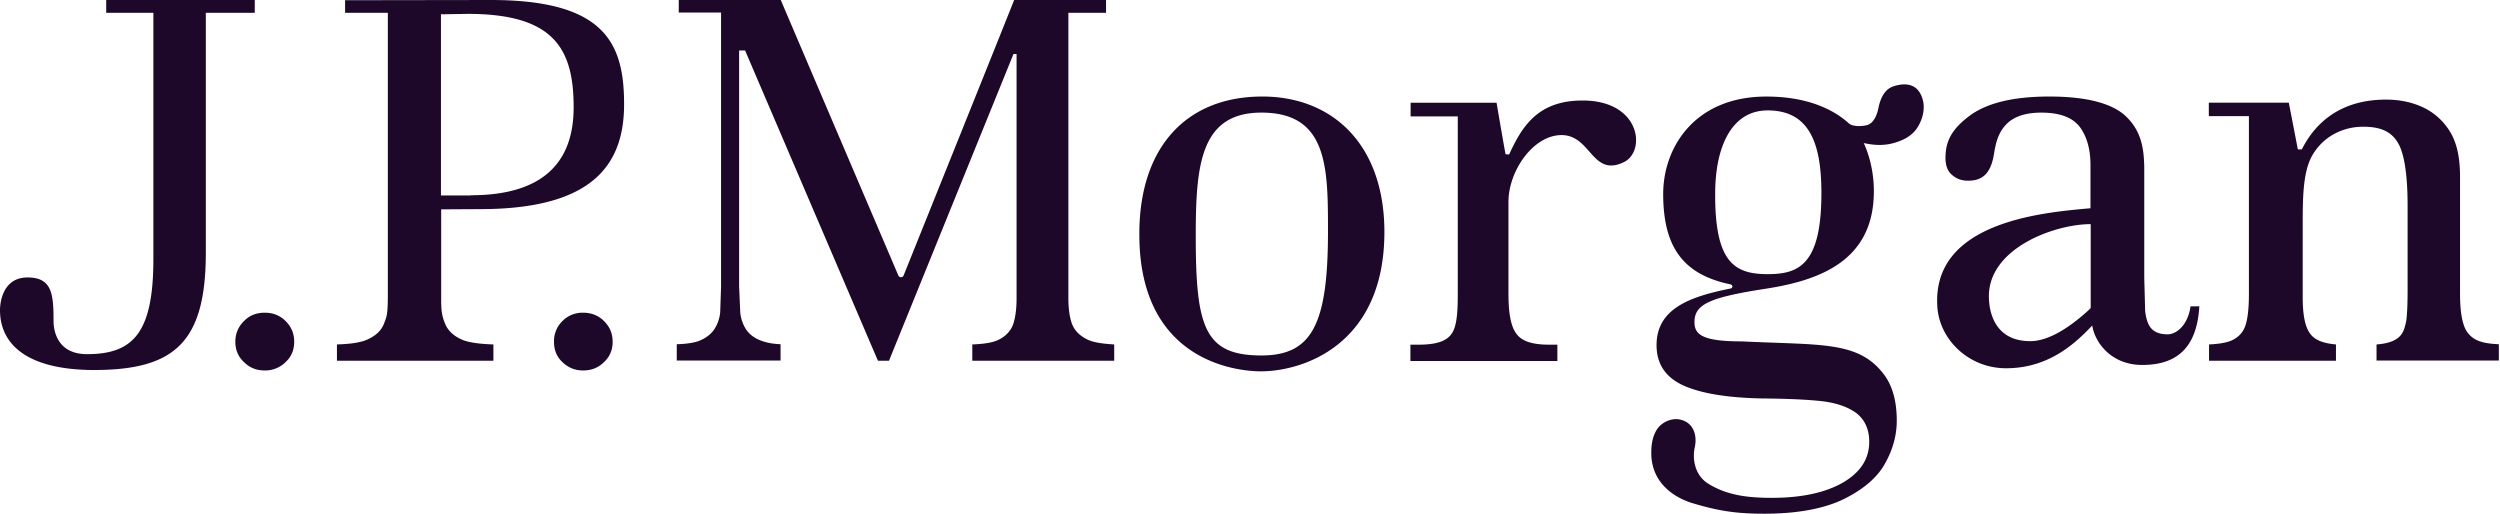 <svg width="146" height="30" xmlns="http://www.w3.org/2000/svg">
    <path d="M14.878.747H12.02v14.015c0 5.264-1.853 6.847-6.55 6.847-3.938-.013-5.47-1.532-5.47-3.5 0-.451.167-1.906 1.609-1.906 1.428 0 1.518.966 1.518 2.536 0 .656.27 1.943 1.957 1.943 2.677 0 3.873-1.222 3.873-5.547V.747H6.203V0h8.675v.747zm.579 17.515c-.476 0-.888.155-1.21.49a1.642 1.642 0 0 0-.502 1.21c0 .475.168.874.502 1.183.335.335.734.49 1.21.49a1.68 1.68 0 0 0 1.223-.49c.334-.309.501-.708.501-1.184 0-.489-.167-.875-.501-1.21-.335-.334-.734-.489-1.223-.489m18.597 0a1.63 1.63 0 0 0-1.21.49 1.63 1.63 0 0 0-.49 1.21c0 .475.155.874.49 1.183.348.335.747.49 1.21.49.476 0 .888-.155 1.222-.49.335-.309.502-.708.502-1.184 0-.489-.167-.875-.502-1.21-.334-.334-.746-.489-1.222-.489M28.66 0c6.654 0 7.787 2.51 7.787 6.087 0 3.54-1.84 6.126-8.417 6.126l-2.265.013v5.341c0 .657.077.979.231 1.339.168.424.528.746 1.068.965.386.141.979.219 1.75.244v.953h-9.137v-.953c.772-.025 1.351-.103 1.738-.27.514-.219.862-.54 1.017-.965.14-.373.218-.438.218-1.725V.746h-2.497V.013L28.661 0m-1.17 11.403c4.015 0 6.01-1.737 6.01-5.135C33.5 2.883 32.392.81 27.322.81l-1.57.025v10.58h1.737m35.084 7.413c-.116-.373-.18-.837-.18-1.429V.747h2.2V0h-5.367c-.064.193-6.46 16.1-6.46 16.1a.175.175 0 0 1-.142.09.163.163 0 0 1-.155-.09S45.675.193 45.598 0h-5.959v.733h2.471v16.01l-.051 1.494a2.186 2.186 0 0 1-.36 1.016c-.206.297-.528.528-.953.683-.283.09-.708.154-1.223.167v.952h6.062v-.952c-.502-.026-.72-.077-1.017-.167-.437-.142-.76-.36-.978-.67a2.187 2.187 0 0 1-.36-1.042l-.065-1.493V2.947h.348s7.67 17.915 7.76 18.121h.644l7.271-17.915h.18V17.4c0 .618-.064 1.107-.18 1.48-.141.438-.45.76-.9.978-.335.154-.837.232-1.506.257v.953h8.288v-.953c-.67-.038-1.184-.115-1.531-.27-.515-.244-.824-.579-.965-1.016M73.719 5.637c4.092 0 7.13 2.793 7.13 7.915 0 6.577-4.736 8.134-7.22 8.134-1.261 0-7.092-.49-7.092-7.992-.012-5.122 2.768-8.057 7.182-8.057m-.051 15.122c2.973 0 3.886-1.853 3.886-7.246 0-3.745-.013-6.937-3.886-6.937-3.578 0-3.836 3.09-3.836 7.208 0 5.315.502 6.975 3.836 6.975m18.75-14.89c-2.637 0-3.551 1.557-4.285 3.153l-.206-.013c-.013.013-.528-3.011-.528-3.011H82.38v.798h2.754v10.373c0 1.03-.051 1.827-.322 2.265-.308.502-.939.695-1.994.695h-.45v.952h8.583v-.952h-.463c-1.12 0-1.699-.245-1.995-.734-.27-.424-.398-1.158-.398-2.226v-5.38c0-1.815 1.454-3.9 3.101-3.9 1.725 0 1.776 2.471 3.63 1.584 1.312-.618 1.016-3.604-2.407-3.604m34.17 13.655c.54 0 1.196-.567 1.338-1.635h.515c-.142 2.446-1.339 3.424-3.334 3.424-1.776 0-2.754-1.262-2.921-2.304-1.042 1.107-2.587 2.497-5.032 2.497-2.201 0-3.913-1.7-4.016-3.63-.296-4.942 6.204-5.47 8.945-5.714V9.64c0-.914-.206-1.648-.605-2.201-.425-.58-1.184-.862-2.265-.862-.927 0-1.609.231-2.046.682-.412.437-.592.913-.72 1.737-.181 1.12-.657 1.557-1.507 1.557-.373 0-.67-.103-.939-.334-.258-.219-.386-.54-.386-1.004 0-.991.386-1.673 1.364-2.42 1.004-.771 2.574-1.158 4.698-1.158 2.213 0 3.745.412 4.53 1.21.798.798 1.017 1.725 1.017 3.076v6.306l.051 1.93c.103.863.386 1.365 1.312 1.365m-4.491-6.435c-2.111 0-5.946 1.403-5.946 4.208 0 .875.309 2.626 2.42 2.626.823 0 1.942-.477 3.41-1.815l.064-.064c.052-.039.052-.065.052-.116v-4.84zm22.02 6.345c-.373-.463-.45-1.48-.45-2.252V10.36c0-.991-.129-1.828-.502-2.523a3.686 3.686 0 0 0-1.557-1.518c-.67-.335-1.429-.502-2.265-.502-3.012 0-4.325 1.737-4.916 2.908h-.232l-.528-2.728h-4.672v.785h2.342v10.386c0 .798-.064 1.377-.18 1.764-.128.463-.424.772-.862.965-.283.115-.72.193-1.287.218v.953h7.413v-.953c-.746-.064-1.248-.257-1.518-.643-.296-.412-.425-1.107-.425-2.136V13.36c0-1.66-.013-3.27.553-4.273.618-1.081 1.738-1.686 2.986-1.686 1.133 0 1.737.36 2.098 1.081.399.81.489 2.317.489 3.514v4.929c0 .823-.026 1.415-.077 1.802-.09.45-.193.823-.554 1.055-.257.18-.656.296-1.184.334v.94h7.143v-.953c-.914-.039-1.454-.193-1.815-.67m-33.513-14.4c.81-.258 1.48-.065 1.699.849.103.437.013.965-.245 1.428-.244.464-.669.798-1.338 1.004-.58.193-1.197.193-1.879.039.322.695.592 1.673.592 2.818 0 3.99-3.05 5.187-6.306 5.689-3.32.514-4.17.913-4.17 1.956 0 .708.437 1.12 2.741 1.12 4.762.231 6.886-.04 8.379 2.007.463.656.694 1.532.694 2.626 0 .798-.205 1.634-.656 2.445-.424.81-1.223 1.519-2.368 2.098-1.146.579-2.741.888-4.698.888-1.48 0-2.548-.116-4.17-.605-1.055-.309-2.445-1.158-2.445-2.947 0-.54.09-.991.335-1.377.27-.412.824-.656 1.287-.58.823.142 1.068.889.926 1.596-.167.696-.012 1.674.786 2.163 1.08.669 2.265.823 3.719.823 1.699 0 3.063-.296 4.067-.85 1.081-.604 1.609-1.415 1.609-2.419 0-.733-.258-1.3-.76-1.686-.476-.347-1.132-.579-1.943-.682-.76-.09-1.93-.154-3.565-.167-1.879-.038-3.372-.257-4.44-.695-.965-.399-1.712-1.107-1.712-2.42 0-2.174 2.034-2.844 4.325-3.307.141-.025.141-.219-.026-.244-2.69-.567-3.912-2.111-3.912-5.277 0-2.716 1.84-5.688 6.023-5.688 2.587 0 4.067.875 4.839 1.583.232.18.76.167 1.068.077.309-.103.54-.45.656-1.068.155-.67.437-1.056.888-1.198M103.23 16.01c1.827 0 3.14-.553 3.14-4.736 0-2.921-.708-4.826-3.14-4.826-2.085 0-3.064 2.085-3.064 4.878-.012 3.976 1.107 4.684 3.064 4.684" fill="#1D082A" fill-rule="evenodd"/>
</svg>
